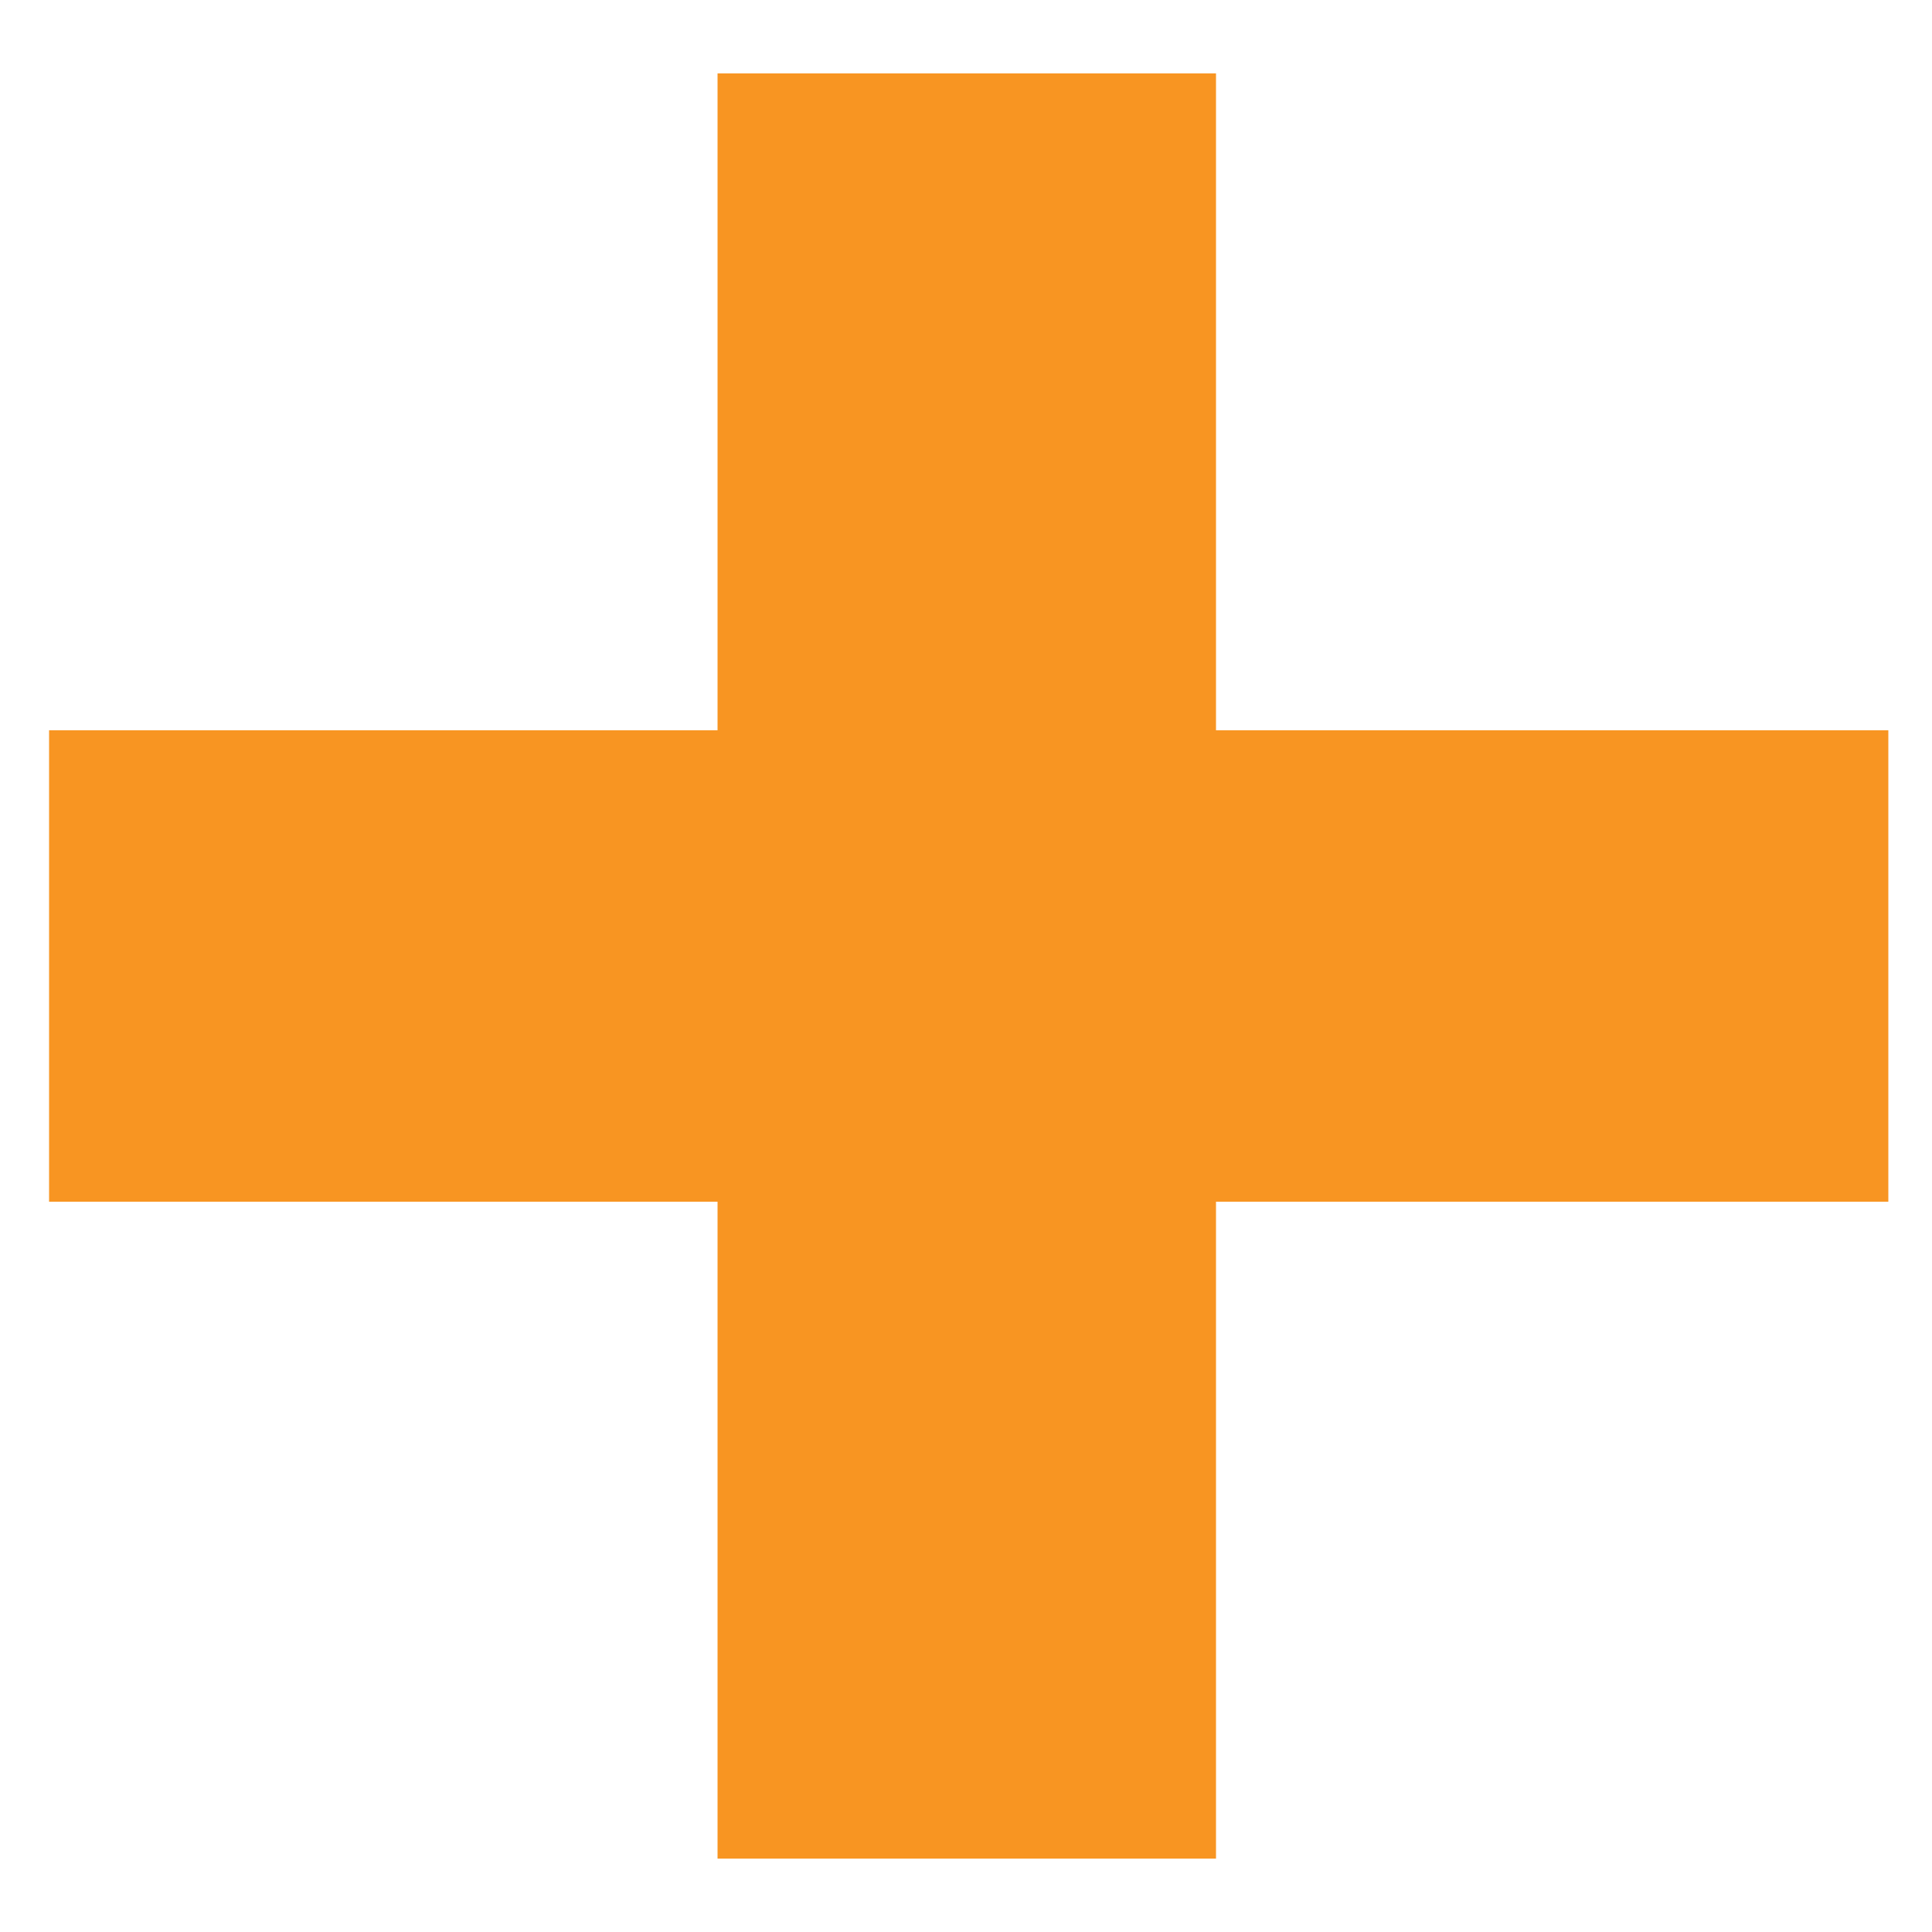 <svg width="15" height="15" viewBox="0 0 15 15" fill="none" xmlns="http://www.w3.org/2000/svg">
<path d="M5.571 14.43V0.57H9.441V14.43H5.571ZM0.381 9.33V5.67H14.661V9.33H0.381Z" fill="#F89522"/>
</svg>
